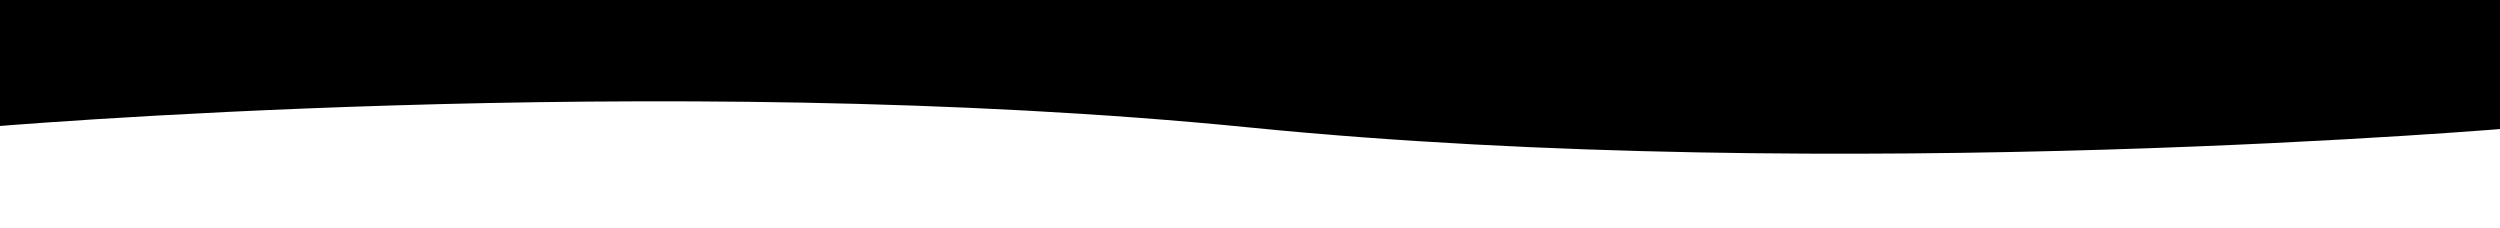 <svg width="2148" height="196" viewBox="0 0 2148 196" fill="none" xmlns="http://www.w3.org/2000/svg">
<rect x="0" y="0" width="2148" height="196" fill="#808080" stroke="none"/>
<g clip-path="url(#clip0_290_3475)">
<rect width="2148" height="196" transform="translate(2148 196) rotate(-180)" fill="white"/>
<path d="M-16.551 109.557C-16.551 109.557 566.776 58.903 1074 109.557C1581.23 160.212 2164.55 109.557 2164.55 109.557L2164.55 -923.382L-16.551 -923.382L-16.551 109.557Z" fill="black"/>
</g>
<defs>
<clipPath id="clip0_290_3475">
<rect width="2148" height="196" fill="white" transform="translate(2148 196) rotate(-180)"/>
</clipPath>
</defs>
</svg>
